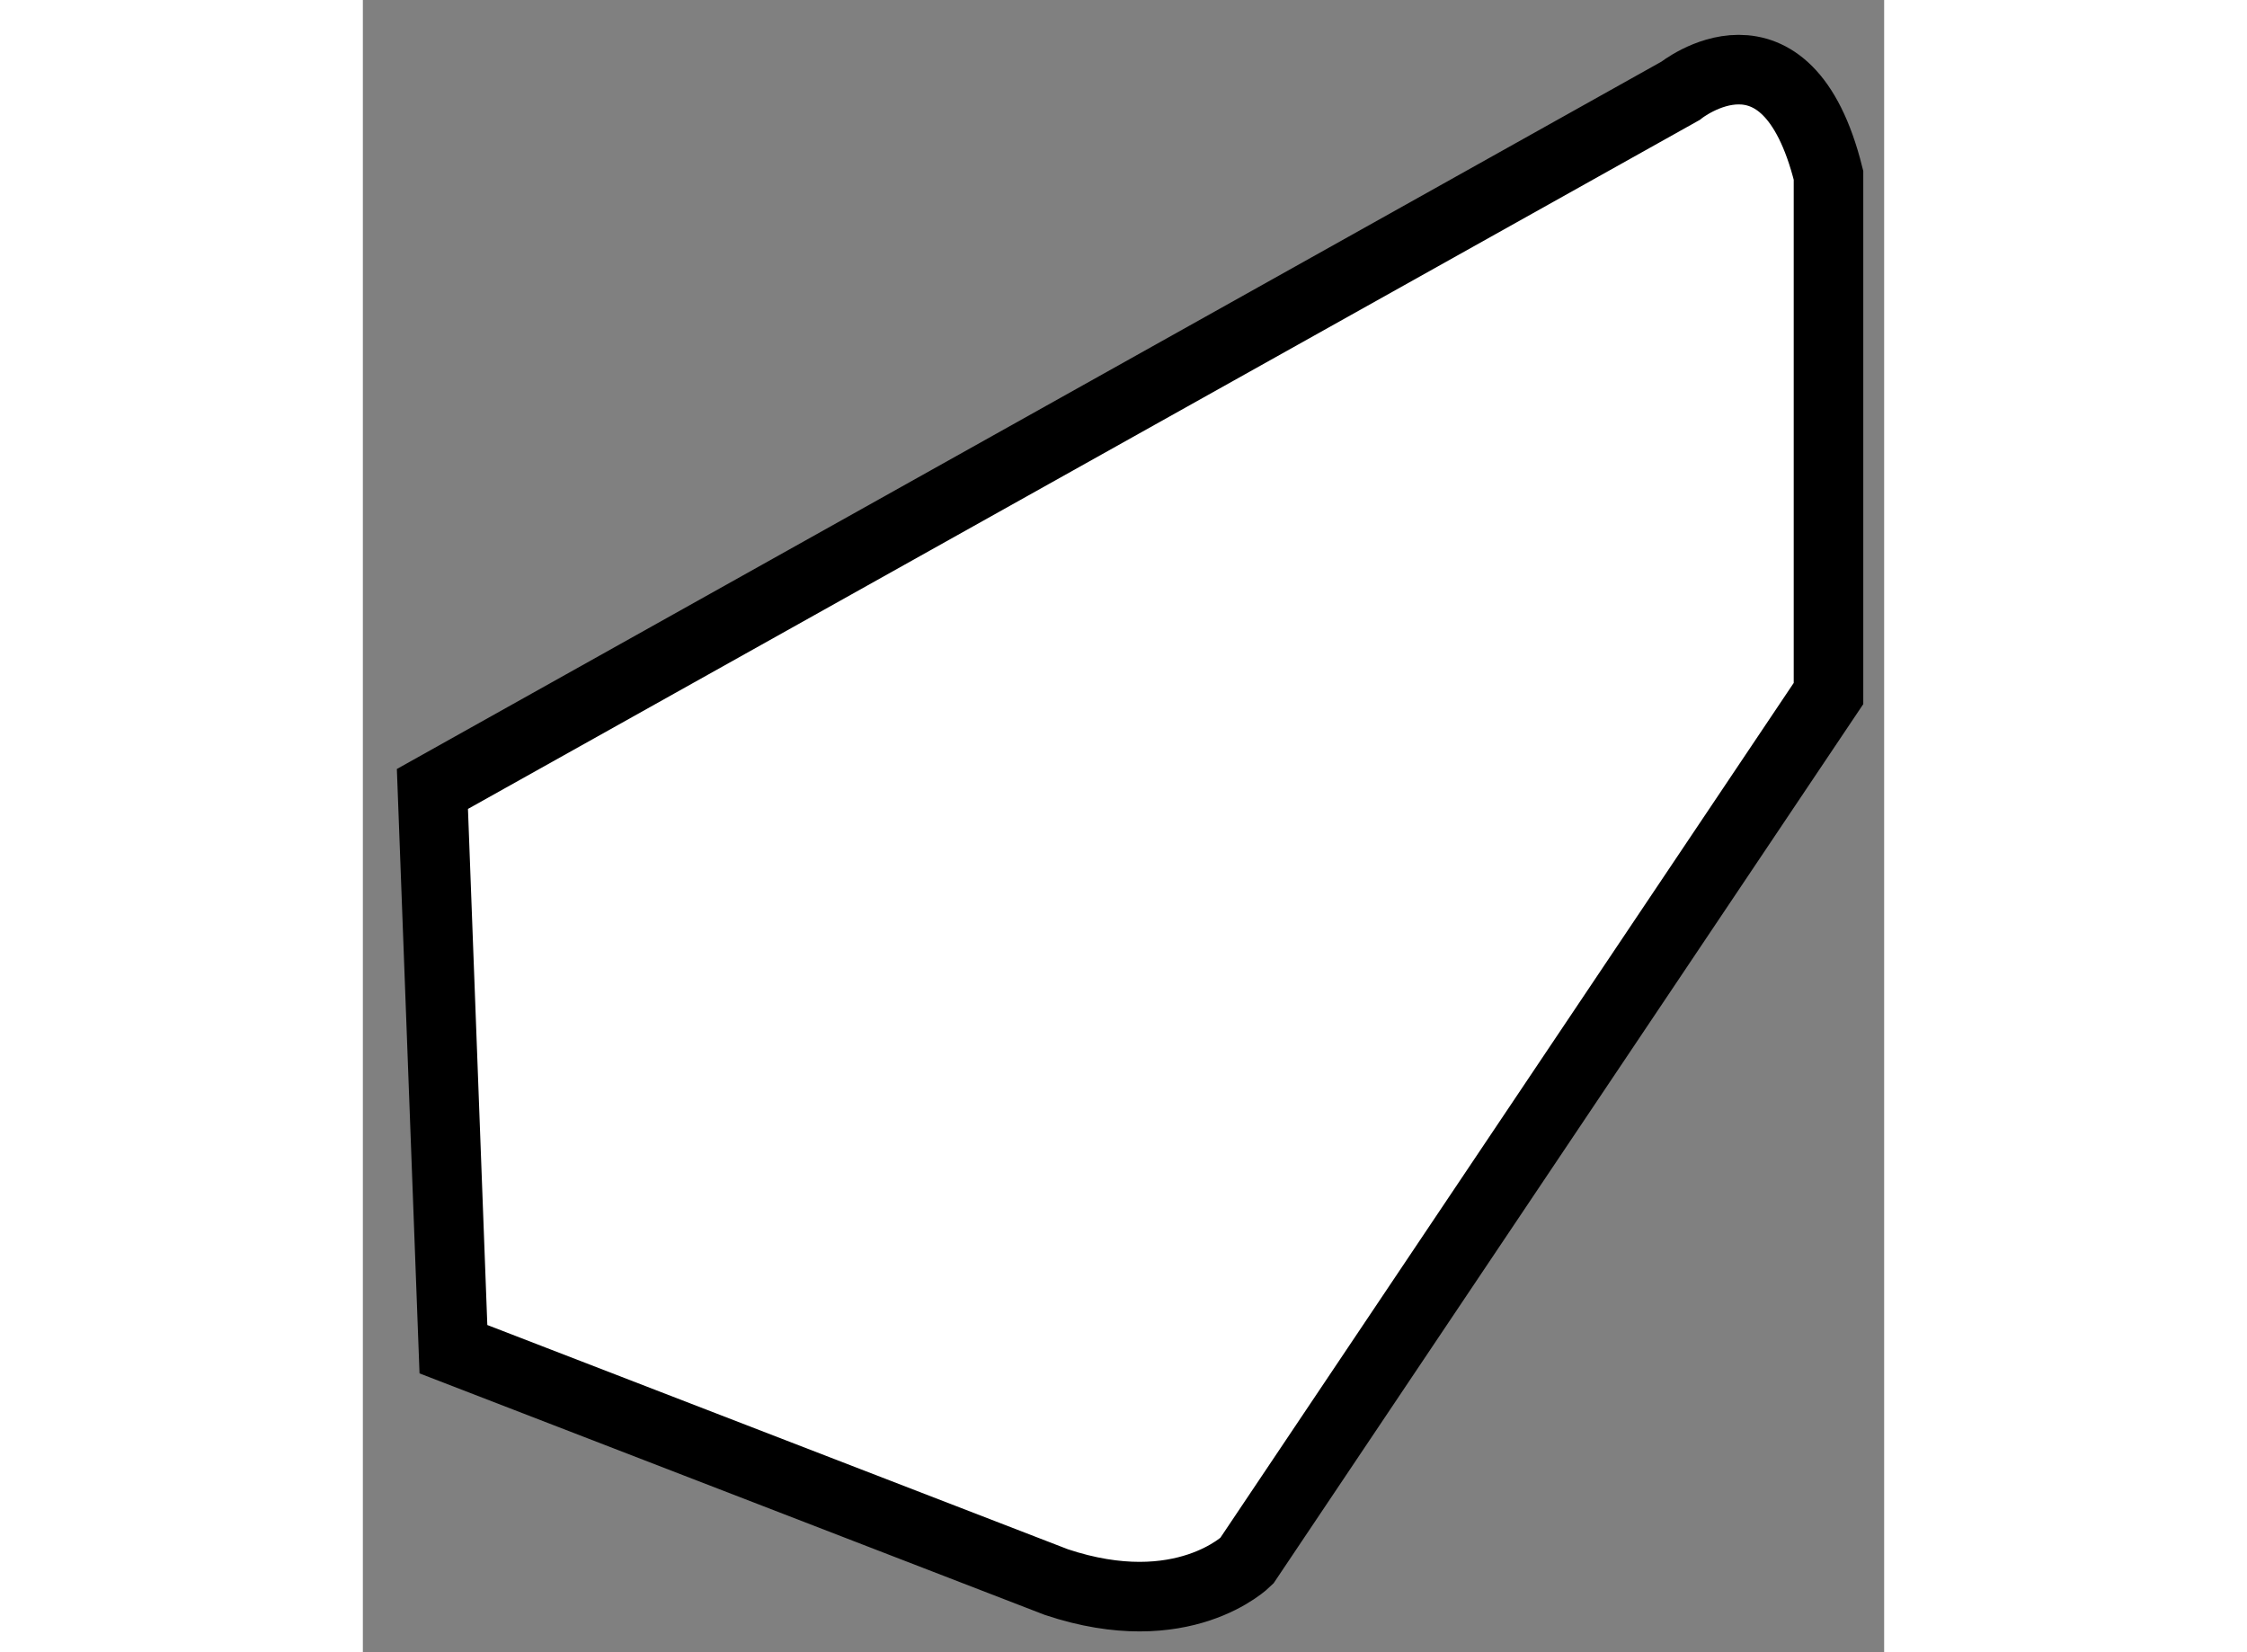 <?xml version="1.0" encoding="utf-8"?>
<!-- Generator: Adobe Illustrator 15.1.0, SVG Export Plug-In . SVG Version: 6.00 Build 0)  -->
<!DOCTYPE svg PUBLIC "-//W3C//DTD SVG 1.1//EN" "http://www.w3.org/Graphics/SVG/1.1/DTD/svg11.dtd">
<svg version="1.1" xmlns="http://www.w3.org/2000/svg" xmlns:xlink="http://www.w3.org/1999/xlink" x="0px" y="0px" width="244.8px"
	 height="180px" viewBox="50.25 88.808 10.935 11.876" enable-background="new 0 0 244.8 180" xml:space="preserve">
	
<rect x="50.25" y="88.808" width="10.935" height="11.876" fill="#808080" stroke="none"/>
	
<g><path fill="#FFFFFF" stroke="#000000" stroke-width="0.5" d="M50.75,94.479l8.971-5.018c0,0,0.76-0.609,1.064,0.607v3.725
			l-4.182,6.235c0,0-0.457,0.456-1.368,0.152l-4.334-1.674L50.75,94.479z"></path></g>


</svg>
